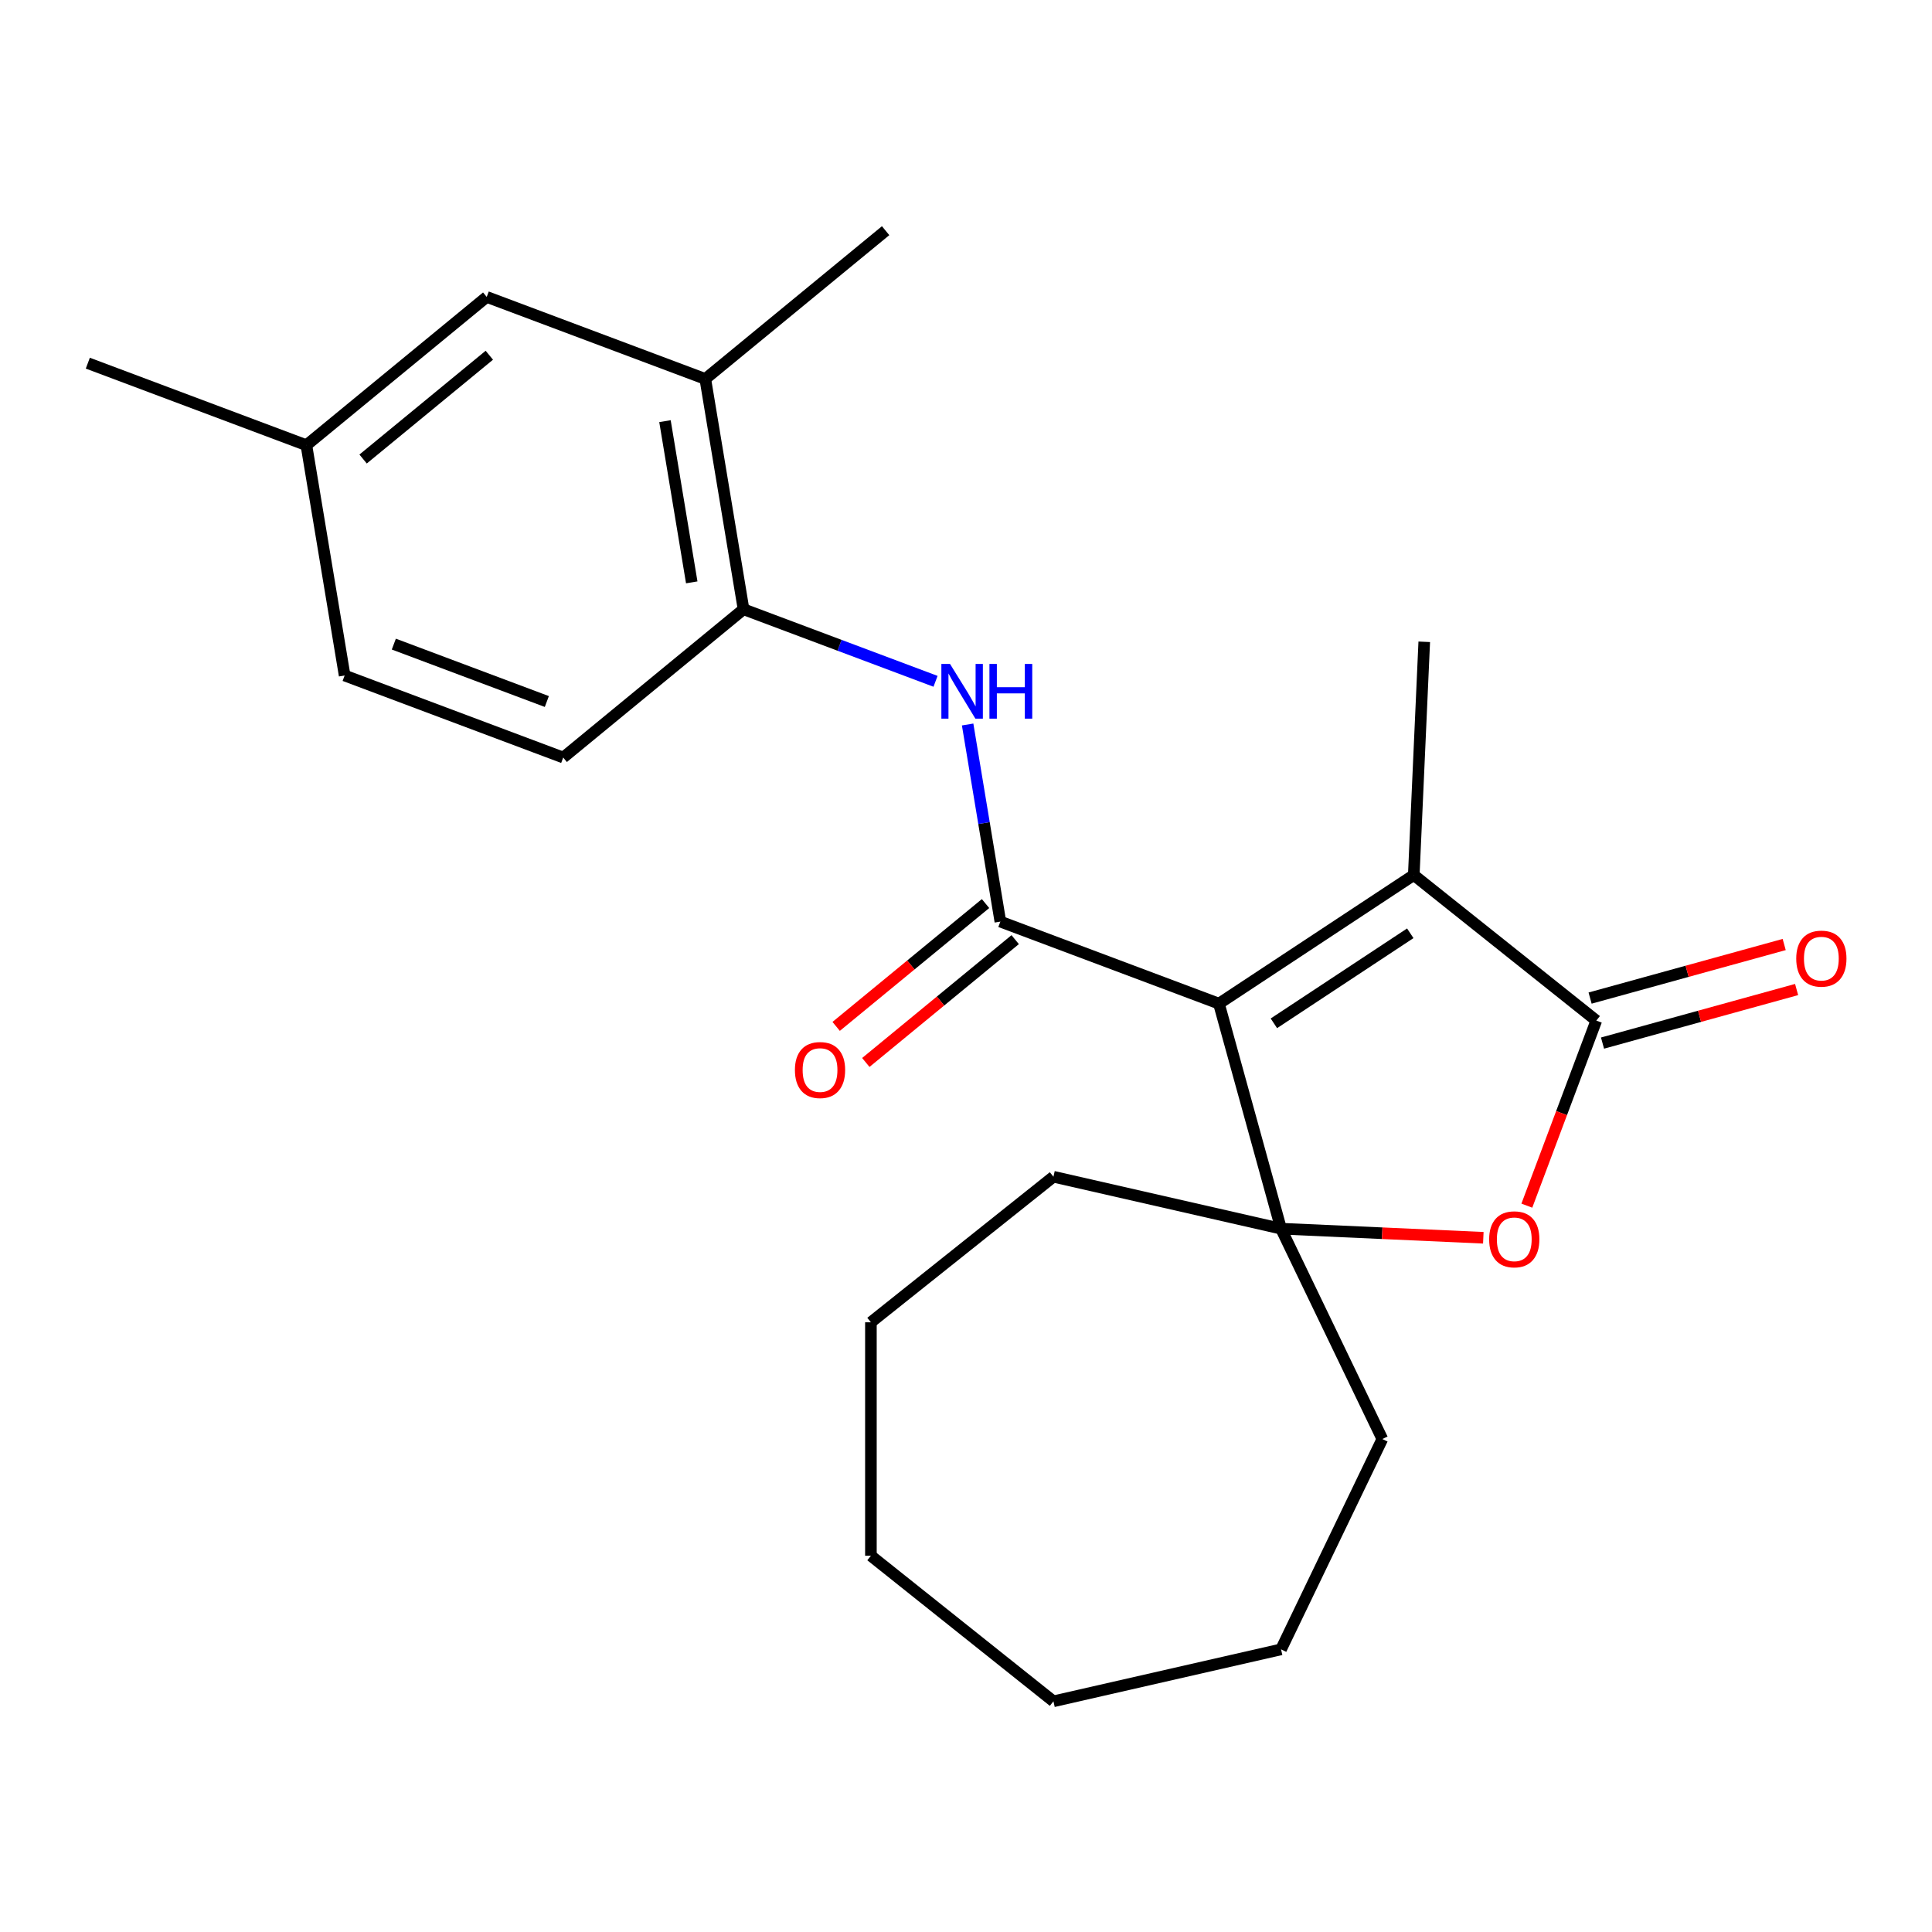 <?xml version='1.0' encoding='iso-8859-1'?>
<svg version='1.1' baseProfile='full'
              xmlns='http://www.w3.org/2000/svg'
                      xmlns:rdkit='http://www.rdkit.org/xml'
                      xmlns:xlink='http://www.w3.org/1999/xlink'
                  xml:space='preserve'
width='1000px' height='1000px' viewBox='0 0 1000 1000'>
<!-- END OF HEADER -->
<rect style='opacity:1.0;fill:#FFFFFF;stroke:none' width='1000' height='1000' x='0' y='0'> </rect>
<path class='bond-0' d='M 630.92,519.481 L 517.786,477.021' style='fill:none;fill-rule:evenodd;stroke:#000000;stroke-width:6px;stroke-linecap:butt;stroke-linejoin:miter;stroke-opacity:1' />
<path class='bond-1' d='M 630.92,519.481 L 663.067,635.965' style='fill:none;fill-rule:evenodd;stroke:#000000;stroke-width:6px;stroke-linecap:butt;stroke-linejoin:miter;stroke-opacity:1' />
<path class='bond-2' d='M 630.92,519.481 L 731.769,452.911' style='fill:none;fill-rule:evenodd;stroke:#000000;stroke-width:6px;stroke-linecap:butt;stroke-linejoin:miter;stroke-opacity:1' />
<path class='bond-2' d='M 659.361,529.665 L 729.955,483.066' style='fill:none;fill-rule:evenodd;stroke:#000000;stroke-width:6px;stroke-linecap:butt;stroke-linejoin:miter;stroke-opacity:1' />
<path class='bond-5' d='M 517.786,477.021 L 509.314,426.008' style='fill:none;fill-rule:evenodd;stroke:#000000;stroke-width:6px;stroke-linecap:butt;stroke-linejoin:miter;stroke-opacity:1' />
<path class='bond-5' d='M 509.314,426.008 L 500.843,374.995' style='fill:none;fill-rule:evenodd;stroke:#0000FF;stroke-width:6px;stroke-linecap:butt;stroke-linejoin:miter;stroke-opacity:1' />
<path class='bond-8' d='M 510.111,467.687 L 471.452,499.474' style='fill:none;fill-rule:evenodd;stroke:#000000;stroke-width:6px;stroke-linecap:butt;stroke-linejoin:miter;stroke-opacity:1' />
<path class='bond-8' d='M 471.452,499.474 L 432.794,531.261' style='fill:none;fill-rule:evenodd;stroke:#FF0000;stroke-width:6px;stroke-linecap:butt;stroke-linejoin:miter;stroke-opacity:1' />
<path class='bond-8' d='M 525.46,486.355 L 486.802,518.142' style='fill:none;fill-rule:evenodd;stroke:#000000;stroke-width:6px;stroke-linecap:butt;stroke-linejoin:miter;stroke-opacity:1' />
<path class='bond-8' d='M 486.802,518.142 L 448.143,549.928' style='fill:none;fill-rule:evenodd;stroke:#FF0000;stroke-width:6px;stroke-linecap:butt;stroke-linejoin:miter;stroke-opacity:1' />
<path class='bond-4' d='M 663.067,635.965 L 715.416,638.316' style='fill:none;fill-rule:evenodd;stroke:#000000;stroke-width:6px;stroke-linecap:butt;stroke-linejoin:miter;stroke-opacity:1' />
<path class='bond-4' d='M 715.416,638.316 L 767.764,640.667' style='fill:none;fill-rule:evenodd;stroke:#FF0000;stroke-width:6px;stroke-linecap:butt;stroke-linejoin:miter;stroke-opacity:1' />
<path class='bond-13' d='M 663.067,635.965 L 715.497,744.838' style='fill:none;fill-rule:evenodd;stroke:#000000;stroke-width:6px;stroke-linecap:butt;stroke-linejoin:miter;stroke-opacity:1' />
<path class='bond-14' d='M 663.067,635.965 L 545.258,609.076' style='fill:none;fill-rule:evenodd;stroke:#000000;stroke-width:6px;stroke-linecap:butt;stroke-linejoin:miter;stroke-opacity:1' />
<path class='bond-3' d='M 731.769,452.911 L 826.245,528.253' style='fill:none;fill-rule:evenodd;stroke:#000000;stroke-width:6px;stroke-linecap:butt;stroke-linejoin:miter;stroke-opacity:1' />
<path class='bond-15' d='M 731.769,452.911 L 737.19,332.193' style='fill:none;fill-rule:evenodd;stroke:#000000;stroke-width:6px;stroke-linecap:butt;stroke-linejoin:miter;stroke-opacity:1' />
<path class='bond-9' d='M 829.459,539.901 L 879.691,526.038' style='fill:none;fill-rule:evenodd;stroke:#000000;stroke-width:6px;stroke-linecap:butt;stroke-linejoin:miter;stroke-opacity:1' />
<path class='bond-9' d='M 879.691,526.038 L 929.923,512.175' style='fill:none;fill-rule:evenodd;stroke:#FF0000;stroke-width:6px;stroke-linecap:butt;stroke-linejoin:miter;stroke-opacity:1' />
<path class='bond-9' d='M 823.03,516.604 L 873.262,502.741' style='fill:none;fill-rule:evenodd;stroke:#000000;stroke-width:6px;stroke-linecap:butt;stroke-linejoin:miter;stroke-opacity:1' />
<path class='bond-9' d='M 873.262,502.741 L 923.493,488.878' style='fill:none;fill-rule:evenodd;stroke:#FF0000;stroke-width:6px;stroke-linecap:butt;stroke-linejoin:miter;stroke-opacity:1' />
<path class='bond-23' d='M 826.245,528.253 L 808.269,576.149' style='fill:none;fill-rule:evenodd;stroke:#000000;stroke-width:6px;stroke-linecap:butt;stroke-linejoin:miter;stroke-opacity:1' />
<path class='bond-23' d='M 808.269,576.149 L 790.293,624.046' style='fill:none;fill-rule:evenodd;stroke:#FF0000;stroke-width:6px;stroke-linecap:butt;stroke-linejoin:miter;stroke-opacity:1' />
<path class='bond-6' d='M 484.229,352.65 L 434.543,334.002' style='fill:none;fill-rule:evenodd;stroke:#0000FF;stroke-width:6px;stroke-linecap:butt;stroke-linejoin:miter;stroke-opacity:1' />
<path class='bond-6' d='M 434.543,334.002 L 384.856,315.354' style='fill:none;fill-rule:evenodd;stroke:#000000;stroke-width:6px;stroke-linecap:butt;stroke-linejoin:miter;stroke-opacity:1' />
<path class='bond-7' d='M 384.856,315.354 L 365.061,196.148' style='fill:none;fill-rule:evenodd;stroke:#000000;stroke-width:6px;stroke-linecap:butt;stroke-linejoin:miter;stroke-opacity:1' />
<path class='bond-7' d='M 358.046,301.432 L 344.189,217.988' style='fill:none;fill-rule:evenodd;stroke:#000000;stroke-width:6px;stroke-linecap:butt;stroke-linejoin:miter;stroke-opacity:1' />
<path class='bond-11' d='M 384.856,315.354 L 291.518,392.101' style='fill:none;fill-rule:evenodd;stroke:#000000;stroke-width:6px;stroke-linecap:butt;stroke-linejoin:miter;stroke-opacity:1' />
<path class='bond-10' d='M 365.061,196.148 L 251.927,153.688' style='fill:none;fill-rule:evenodd;stroke:#000000;stroke-width:6px;stroke-linecap:butt;stroke-linejoin:miter;stroke-opacity:1' />
<path class='bond-17' d='M 365.061,196.148 L 458.399,119.401' style='fill:none;fill-rule:evenodd;stroke:#000000;stroke-width:6px;stroke-linecap:butt;stroke-linejoin:miter;stroke-opacity:1' />
<path class='bond-25' d='M 251.927,153.688 L 158.588,230.435' style='fill:none;fill-rule:evenodd;stroke:#000000;stroke-width:6px;stroke-linecap:butt;stroke-linejoin:miter;stroke-opacity:1' />
<path class='bond-25' d='M 253.275,183.867 L 187.939,237.59' style='fill:none;fill-rule:evenodd;stroke:#000000;stroke-width:6px;stroke-linecap:butt;stroke-linejoin:miter;stroke-opacity:1' />
<path class='bond-16' d='M 291.518,392.101 L 178.384,349.641' style='fill:none;fill-rule:evenodd;stroke:#000000;stroke-width:6px;stroke-linecap:butt;stroke-linejoin:miter;stroke-opacity:1' />
<path class='bond-16' d='M 283.04,363.105 L 203.846,333.384' style='fill:none;fill-rule:evenodd;stroke:#000000;stroke-width:6px;stroke-linecap:butt;stroke-linejoin:miter;stroke-opacity:1' />
<path class='bond-12' d='M 158.588,230.435 L 178.384,349.641' style='fill:none;fill-rule:evenodd;stroke:#000000;stroke-width:6px;stroke-linecap:butt;stroke-linejoin:miter;stroke-opacity:1' />
<path class='bond-18' d='M 158.588,230.435 L 45.455,187.975' style='fill:none;fill-rule:evenodd;stroke:#000000;stroke-width:6px;stroke-linecap:butt;stroke-linejoin:miter;stroke-opacity:1' />
<path class='bond-20' d='M 715.497,744.838 L 663.067,853.71' style='fill:none;fill-rule:evenodd;stroke:#000000;stroke-width:6px;stroke-linecap:butt;stroke-linejoin:miter;stroke-opacity:1' />
<path class='bond-19' d='M 545.258,609.076 L 450.782,684.418' style='fill:none;fill-rule:evenodd;stroke:#000000;stroke-width:6px;stroke-linecap:butt;stroke-linejoin:miter;stroke-opacity:1' />
<path class='bond-21' d='M 450.782,684.418 L 450.782,805.257' style='fill:none;fill-rule:evenodd;stroke:#000000;stroke-width:6px;stroke-linecap:butt;stroke-linejoin:miter;stroke-opacity:1' />
<path class='bond-22' d='M 663.067,853.71 L 545.258,880.599' style='fill:none;fill-rule:evenodd;stroke:#000000;stroke-width:6px;stroke-linecap:butt;stroke-linejoin:miter;stroke-opacity:1' />
<path class='bond-24' d='M 450.782,805.257 L 545.258,880.599' style='fill:none;fill-rule:evenodd;stroke:#000000;stroke-width:6px;stroke-linecap:butt;stroke-linejoin:miter;stroke-opacity:1' />
<path  class='atom-5' d='M 770.785 641.467
Q 770.785 634.667, 774.145 630.867
Q 777.505 627.067, 783.785 627.067
Q 790.065 627.067, 793.425 630.867
Q 796.785 634.667, 796.785 641.467
Q 796.785 648.347, 793.385 652.267
Q 789.985 656.147, 783.785 656.147
Q 777.545 656.147, 774.145 652.267
Q 770.785 648.387, 770.785 641.467
M 783.785 652.947
Q 788.105 652.947, 790.425 650.067
Q 792.785 647.147, 792.785 641.467
Q 792.785 635.907, 790.425 633.107
Q 788.105 630.267, 783.785 630.267
Q 779.465 630.267, 777.105 633.067
Q 774.785 635.867, 774.785 641.467
Q 774.785 647.187, 777.105 650.067
Q 779.465 652.947, 783.785 652.947
' fill='#FF0000'/>
<path  class='atom-6' d='M 491.73 343.654
L 501.01 358.654
Q 501.93 360.134, 503.41 362.814
Q 504.89 365.494, 504.97 365.654
L 504.97 343.654
L 508.73 343.654
L 508.73 371.974
L 504.85 371.974
L 494.89 355.574
Q 493.73 353.654, 492.49 351.454
Q 491.29 349.254, 490.93 348.574
L 490.93 371.974
L 487.25 371.974
L 487.25 343.654
L 491.73 343.654
' fill='#0000FF'/>
<path  class='atom-6' d='M 512.13 343.654
L 515.97 343.654
L 515.97 355.694
L 530.45 355.694
L 530.45 343.654
L 534.29 343.654
L 534.29 371.974
L 530.45 371.974
L 530.45 358.894
L 515.97 358.894
L 515.97 371.974
L 512.13 371.974
L 512.13 343.654
' fill='#0000FF'/>
<path  class='atom-9' d='M 411.447 553.848
Q 411.447 547.048, 414.807 543.248
Q 418.167 539.448, 424.447 539.448
Q 430.727 539.448, 434.087 543.248
Q 437.447 547.048, 437.447 553.848
Q 437.447 560.728, 434.047 564.648
Q 430.647 568.528, 424.447 568.528
Q 418.207 568.528, 414.807 564.648
Q 411.447 560.768, 411.447 553.848
M 424.447 565.328
Q 428.767 565.328, 431.087 562.448
Q 433.447 559.528, 433.447 553.848
Q 433.447 548.288, 431.087 545.488
Q 428.767 542.648, 424.447 542.648
Q 420.127 542.648, 417.767 545.448
Q 415.447 548.248, 415.447 553.848
Q 415.447 559.568, 417.767 562.448
Q 420.127 565.328, 424.447 565.328
' fill='#FF0000'/>
<path  class='atom-10' d='M 929.729 496.185
Q 929.729 489.385, 933.089 485.585
Q 936.449 481.785, 942.729 481.785
Q 949.009 481.785, 952.369 485.585
Q 955.729 489.385, 955.729 496.185
Q 955.729 503.065, 952.329 506.985
Q 948.929 510.865, 942.729 510.865
Q 936.489 510.865, 933.089 506.985
Q 929.729 503.105, 929.729 496.185
M 942.729 507.665
Q 947.049 507.665, 949.369 504.785
Q 951.729 501.865, 951.729 496.185
Q 951.729 490.625, 949.369 487.825
Q 947.049 484.985, 942.729 484.985
Q 938.409 484.985, 936.049 487.785
Q 933.729 490.585, 933.729 496.185
Q 933.729 501.905, 936.049 504.785
Q 938.409 507.665, 942.729 507.665
' fill='#FF0000'/>
</svg>
